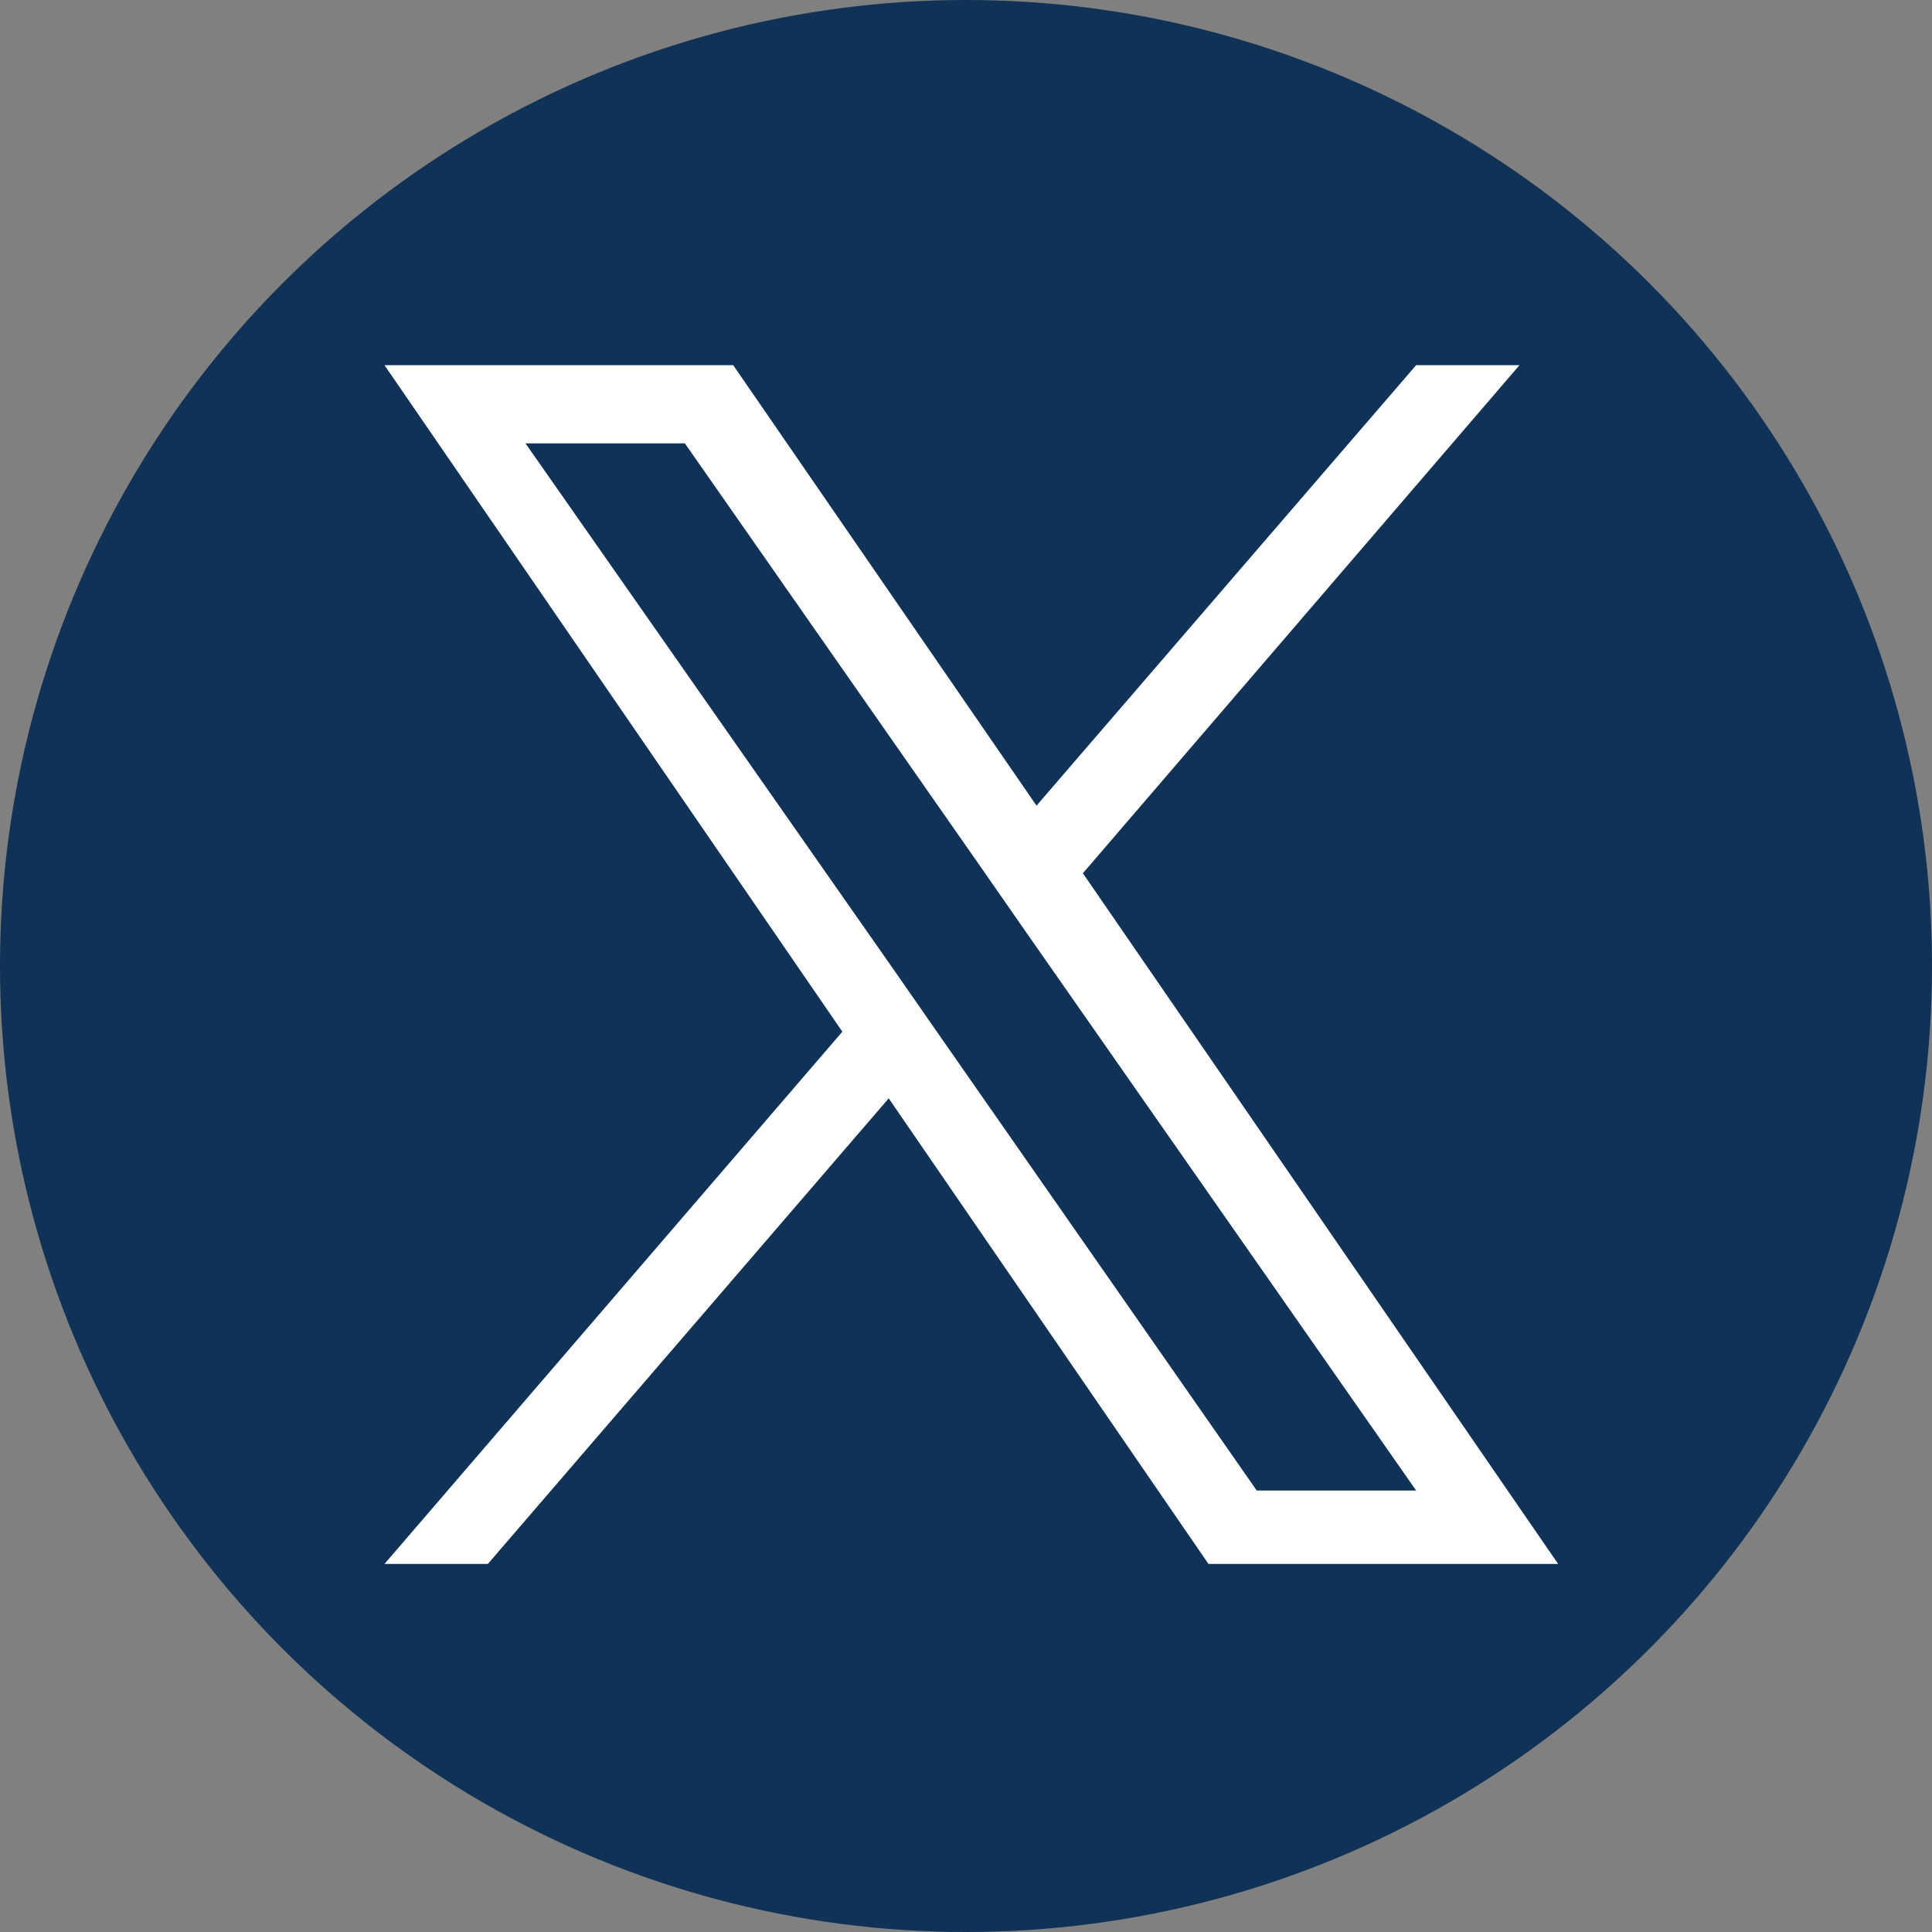 <?xml version="1.0" encoding="utf-8"?>
<!-- Generator: Adobe Illustrator 27.5.0, SVG Export Plug-In . SVG Version: 6.00 Build 0)  -->
<svg version="1.1" id="_レイヤー_1" xmlns="http://www.w3.org/2000/svg" xmlns:xlink="http://www.w3.org/1999/xlink" x="0px"
	 y="0px" viewBox="0 0 200 200" style="enable-background:new 0 0 200 200;" xml:space="preserve">
<rect x="0" y="0" width="200" height="200" fill="#808080" stroke="none"/>
<style type="text/css">
	.st0{fill:#103256;}
	.st1{fill:#FFFFFF;}
</style>
<circle class="st0" cx="100" cy="100" r="100"/>
<path class="st1" d="M112.1,90.4l45.2-52.6h-10.7l-39.3,45.6L75.9,37.8H39.8l47.4,69l-47.4,55.1h10.7l41.5-48.2l33.1,48.2h36.2
	L112.1,90.4L112.1,90.4z M97.4,107.4l-4.8-6.9L54.4,45.9h16.5L101.7,90l4.8,6.9l40.1,57.4h-16.5L97.4,107.4L97.4,107.4z"/>
</svg>
